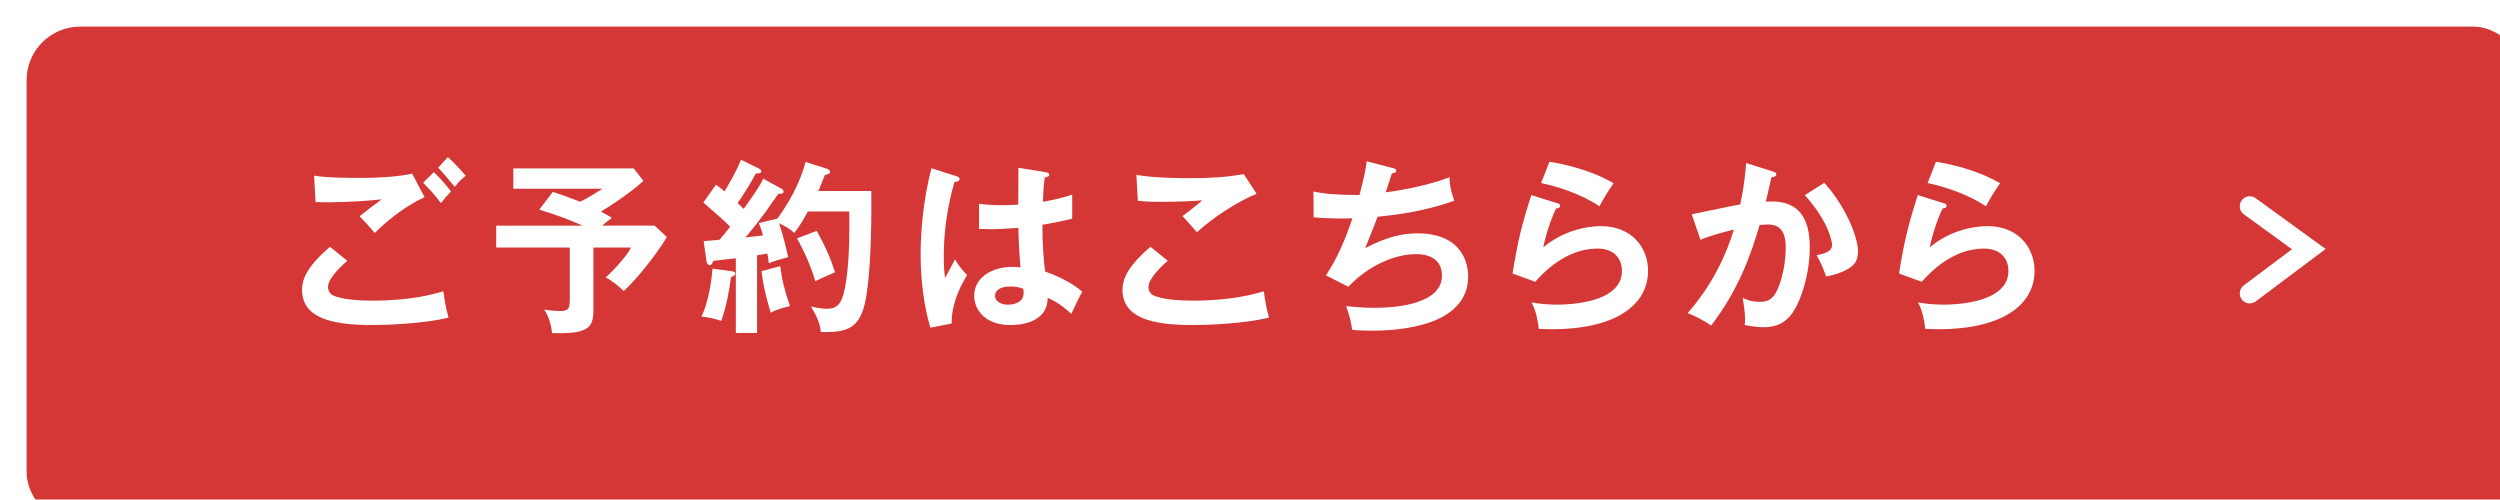 <?xml version="1.0" encoding="UTF-8"?>
<svg id="_レイヤー_2" data-name="レイヤー 2" xmlns="http://www.w3.org/2000/svg" xmlns:xlink="http://www.w3.org/1999/xlink" viewBox="0 0 355.25 71.01">
  <defs>
    <style>
      .cls-1 {
        filter: url(#drop-shadow-1);
      }

      .cls-2 {
        fill: #d53737;
      }

      .cls-3 {
        fill: #fff;
      }

      .cls-4 {
        fill: none;
        stroke: #fff;
        stroke-linecap: round;
        stroke-miterlimit: 10;
        stroke-width: 2.84px;
      }
    </style>
    <filter id="drop-shadow-1" x="-7.8" y="-8.52" width="379" height="95" filterUnits="userSpaceOnUse">
      <feOffset dx="3.78" dy="3.78"/>
      <feGaussianBlur result="blur" stdDeviation="3.78"/>
      <feFlood flood-color="#000" flood-opacity=".15"/>
      <feComposite in2="blur" operator="in"/>
      <feComposite in="SourceGraphic"/>
    </filter>
  </defs>
  <g id="_レイヤー_1-2" data-name="レイヤー 1">
    <g>
      <g>
        <g class="cls-1">
          <rect class="cls-2" width="355.25" height="71.01" rx="7.62" ry="7.62"/>
        </g>
        <g>
          <path class="cls-3" d="M49.36,37.05c-.4.34-2.75,2.38-2.75,3.71,0,.77.48,1.09.66,1.19,1.3.66,4.13.77,5.64.77,5.56,0,8.71-.93,10.09-1.32.11.85.32,2.33.74,3.73-3.63.9-9.06,1.06-10.89,1.06-5.96,0-9.93-1.11-9.93-5.03,0-1.19.4-3.05,3.97-6.09l2.46,1.99ZM60.33,28.02c-3.31,1.54-5.83,3.84-7.07,5.09-1.03-1.22-1.17-1.35-2.17-2.38.93-.74,2.07-1.62,3.15-2.41-3.21.37-7.21.48-9.4.4l-.21-3.76c1.85.32,5.11.32,6.28.32,3.87,0,6.07-.26,7.66-.61l1.77,3.36ZM61.65,24.47c.66.61,1.8,1.85,2.44,2.75-.61.61-.87.9-1.43,1.64-1.06-1.38-1.54-1.88-2.54-2.89l1.54-1.51ZM63.64,22.32c.95.87,1.72,1.7,2.54,2.65-.58.45-1.11.98-1.56,1.59-.66-.82-1.77-2.15-2.36-2.73l1.38-1.51Z"/>
          <path class="cls-3" d="M84.33,43.89c0,2.52-.48,3.63-5.88,3.44-.11-1.09-.42-2.25-1.11-3.34.32.05,1.19.21,2.25.21,1.3,0,1.38-.48,1.38-1.75v-7.28h-10.46v-3.1h12.29c-1.96-.87-3.28-1.38-6.17-2.28l1.93-2.52c1.3.42,1.43.48,3.89,1.4,1.54-.79,2.44-1.4,3.15-1.85h-12.66v-2.89h17.11l1.38,1.77c-1.67,1.56-4.53,3.47-6.04,4.37,1.14.61,1.3.72,1.56.9-.29.21-.79.56-1.38,1.09h7.44l1.75,1.62c-1.51,2.57-4.37,6.07-6.12,7.68-.58-.58-1.7-1.51-2.57-1.93,1.43-1.3,3.13-3.26,3.6-4.26h-5.35v8.71Z"/>
          <path class="cls-3" d="M104.06,38.56c.21.03.42.13.42.32,0,.27-.29.37-.61.5-.29,2.25-.64,4.08-1.38,6.22-.93-.32-1.83-.53-2.81-.61.98-2.01,1.48-5.32,1.56-6.81l2.81.37ZM111.03,26.8c.16.08.32.27.32.45,0,.29-.37.29-.74.29-.29.37-1.46,2.07-1.7,2.41-.45.61-1.35,1.83-2.97,3.79.4-.03,2.12-.26,2.49-.29-.34-1.17-.5-1.51-.61-1.75l2.65-.64c2.49-3.39,3.58-6.41,4-8.05l3.07.98c.21.08.42.24.42.42,0,.27-.42.4-.74.45-.5,1.3-.74,1.8-.93,2.28h7.52c.08,6.57-.21,13.3-.98,16.24-.79,3.05-2.28,3.95-6.2,3.79-.05-.58-.16-1.62-1.4-3.63.4.11,1.43.34,2.28.34,1.64,0,2.28-.87,2.75-4.11.5-3.29.45-8.08.42-9.72h-5.88c-.79,1.4-1.06,1.91-1.93,3.05-.53-.53-1.38-1.01-2.17-1.38.58,1.64,1.03,3.63,1.3,4.82-1.51.4-1.99.56-2.75.87-.05-.37-.08-.66-.21-1.38l-1.46.24v11.05h-3.02v-10.62c-.5.05-2.75.32-3.21.37-.08.32-.26.61-.48.61-.29,0-.45-.32-.48-.56l-.4-2.86c.87-.08,1.3-.11,2.25-.19.64-.74,1.11-1.32,1.51-1.85-1.01-1.03-1.3-1.27-3.81-3.44l1.8-2.54c.71.53.9.71,1.22.95,1.64-2.75,2.07-3.81,2.33-4.5l2.57,1.27c.19.08.32.24.32.4,0,.24-.24.29-.77.29-.93,1.72-2.04,3.44-2.6,4.21.16.13.34.29.87.82,1.91-2.68,2.28-3.28,2.78-4.29l2.54,1.4ZM110.87,37.82c.24,1.96.61,3.39,1.38,5.67-.37.11-1.93.45-2.73.95-.34-1.11-1.11-3.74-1.3-5.91l2.65-.72ZM116.06,32.81c1.19,2.15,1.93,3.79,2.6,5.88-2.01.87-2.38,1.06-2.81,1.27-.56-2.01-1.62-4.37-2.6-6.09l2.81-1.06Z"/>
          <path class="cls-3" d="M136.04,25.08c.21.08.32.19.32.37,0,.29-.4.37-.74.42-.98,3.42-1.51,6.97-1.51,10.52,0,1.56.08,2.33.18,3.13.24-.42,1.22-2.3,1.43-2.68.21.4.66,1.19,1.7,2.25-1.35,2.17-2.22,4.58-2.2,6.89l-3.02.58c-.37-1.3-1.38-4.9-1.38-10.46,0-2.78.29-7.42,1.54-12.19l3.68,1.17ZM148.73,24.5c.29.05.37.19.37.34,0,.27-.37.34-.64.37-.08.61-.19,1.32-.26,3.47,2.36-.42,3.36-.77,4.16-1.03v3.42c-2.15.53-3.47.74-4.24.87,0,2.86.24,5.64.4,6.65,2.28.79,4.21,1.91,5.27,2.86-.4.69-1.38,2.73-1.56,3.15-1.59-1.48-2.6-1.93-3.36-2.28,0,3.63-4.08,3.87-5.25,3.87-3.84,0-5.19-2.36-5.19-4.16,0-2.65,2.6-4.11,5.46-4.11.48,0,.79.05,1.11.08-.08-1.03-.26-3.28-.29-5.62-1.62.13-2.97.19-3.76.19s-1.27-.03-1.83-.05v-3.55c.82.08,1.75.19,3.29.19,1.09,0,1.8-.05,2.28-.08,0-.24.03-4.64.03-5.24l4.03.66ZM143.54,40.71c-1.64,0-2.15.74-2.15,1.32,0,.74.77,1.27,1.85,1.27.19,0,2.22-.03,2.22-1.67,0-.19-.03-.37-.05-.58-.37-.16-.87-.34-1.88-.34Z"/>
          <path class="cls-3" d="M165.95,37.05c-.4.34-2.75,2.38-2.75,3.71,0,.77.48,1.09.66,1.19,1.3.66,4.13.77,5.64.77,5.56,0,8.71-.93,10.09-1.32.11.85.32,2.33.74,3.73-3.63.9-9.06,1.06-10.89,1.06-5.96,0-9.93-1.11-9.93-5.03,0-1.19.4-3.05,3.97-6.09l2.46,1.99ZM178.56,27.54c-2.73,1.11-6.07,3.28-8.48,5.46-.32-.37-1.75-1.99-2.04-2.3.21-.13,2.25-1.7,2.81-2.23-1.4.11-3.36.21-5.72.21-1.96,0-2.78-.08-3.44-.13l-.21-3.71c2.38.48,7.02.48,7.55.48,2.6,0,5.17-.11,7.71-.58l1.83,2.81Z"/>
          <path class="cls-3" d="M197.87,23.86c.34.08.53.19.53.4,0,.27-.32.34-.61.37-.13.42-.74,2.33-.88,2.7.72-.08,5.48-.74,9.06-2.15.03.61.05,1.62.69,3.34-4.48,1.62-8.9,2.07-10.91,2.28-.13.37-.61,1.67-1.75,4.45,3.13-1.64,5.38-2.09,7.42-2.09,6.78,0,7.21,4.87,7.21,6.09,0,7.34-10.49,7.74-13.72,7.74-1.3,0-2.12-.05-2.78-.13-.11-1.03-.42-2.23-.85-3.36.85.08,2.25.24,4,.24,3.42,0,9.62-.61,9.62-4.58,0-2.17-1.59-3.05-3.68-3.05-3.07,0-6.83,1.67-9.62,4.64l-3.18-1.62c1.64-2.46,2.75-5.14,3.76-8.11-1.62.08-3.87,0-5.51-.13l-.03-3.68c1.75.4,4.13.5,6.54.5.77-2.86.93-3.97,1.03-4.79l3.66.95Z"/>
          <path class="cls-3" d="M221.24,28.84c.19.05.45.16.45.4,0,.34-.37.37-.56.37-.69,1.38-1.48,3.73-1.83,5.54,2.78-2.36,6.15-3.02,8.19-3.02,4.42,0,6.7,3.1,6.7,6.33,0,5.17-5.11,8.32-13.54,8.32-.82,0-1.48-.03-1.99-.05-.13-1.22-.4-2.6-1.03-3.76.82.13,1.88.32,3.66.32,1.67,0,9.19-.24,9.19-4.79,0-1.4-.79-3.18-3.5-3.18-4.58,0-7.84,3.63-8.82,4.72l-3.23-1.17c.74-4.66,1.4-7.21,2.67-11.15l3.63,1.14ZM220.18,22.99c1.88.29,5.75,1.09,9.11,3.05-.82,1.17-1.3,1.96-2.01,3.28-2.49-1.72-5.99-2.83-8.29-3.31l1.19-3.02Z"/>
          <path class="cls-3" d="M251.89,24.36c.26.08.53.16.53.4,0,.19-.16.4-.71.45-.45,2.09-.66,2.91-.79,3.44,1.91-.08,6.25-.26,6.25,6.46,0,3.97-1.32,7.84-2.6,9.54-.85,1.11-1.99,1.85-3.95,1.85-.32,0-1.56-.05-2.7-.32.03-.24.05-.48.05-.82,0-.93-.16-2.01-.34-3.05.48.24,1.19.58,2.46.58.93,0,1.43-.24,1.91-.79.79-.9,1.75-3.76,1.75-6.99,0-2.94-1.51-3.21-2.57-3.21-.32,0-.82.05-1.14.08-1.27,4.37-3.07,9.3-6.89,14.28-1.01-.72-2.36-1.4-3.34-1.77,1.11-1.27,4.58-5.27,6.57-11.87-1.59.4-3.6.93-4.74,1.46l-1.25-3.63c1.09-.21,5.91-1.25,6.89-1.4.58-2.6.74-4.53.85-5.88l3.76,1.19ZM259.23,25.98c2.94,3.23,4.79,7.6,4.79,9.7,0,1.3-.4,2.07-1.88,2.78-.24.11-1.25.61-2.65.82-.48-1.35-.82-2.07-1.35-3.02.98-.19,2.2-.45,2.2-1.46,0-.29-.34-3.15-3.87-7.07l2.75-1.75Z"/>
          <path class="cls-3" d="M276.16,28.84c.18.05.45.16.45.4,0,.34-.37.37-.56.37-.69,1.38-1.48,3.73-1.83,5.54,2.78-2.36,6.15-3.02,8.19-3.02,4.42,0,6.7,3.1,6.7,6.33,0,5.17-5.11,8.32-13.54,8.32-.82,0-1.48-.03-1.99-.05-.13-1.22-.4-2.6-1.03-3.76.82.13,1.88.32,3.66.32,1.67,0,9.19-.24,9.19-4.79,0-1.4-.79-3.18-3.5-3.18-4.58,0-7.84,3.63-8.82,4.72l-3.23-1.17c.74-4.66,1.4-7.21,2.67-11.15l3.63,1.14ZM275.1,22.99c1.88.29,5.75,1.09,9.11,3.05-.82,1.17-1.3,1.96-2.01,3.28-2.49-1.72-5.99-2.83-8.29-3.31l1.19-3.02Z"/>
        </g>
      </g>
      <polyline class="cls-4" points="319.69 29.31 328.08 35.4 319.69 41.69"/>
    </g>
  </g>
</svg>